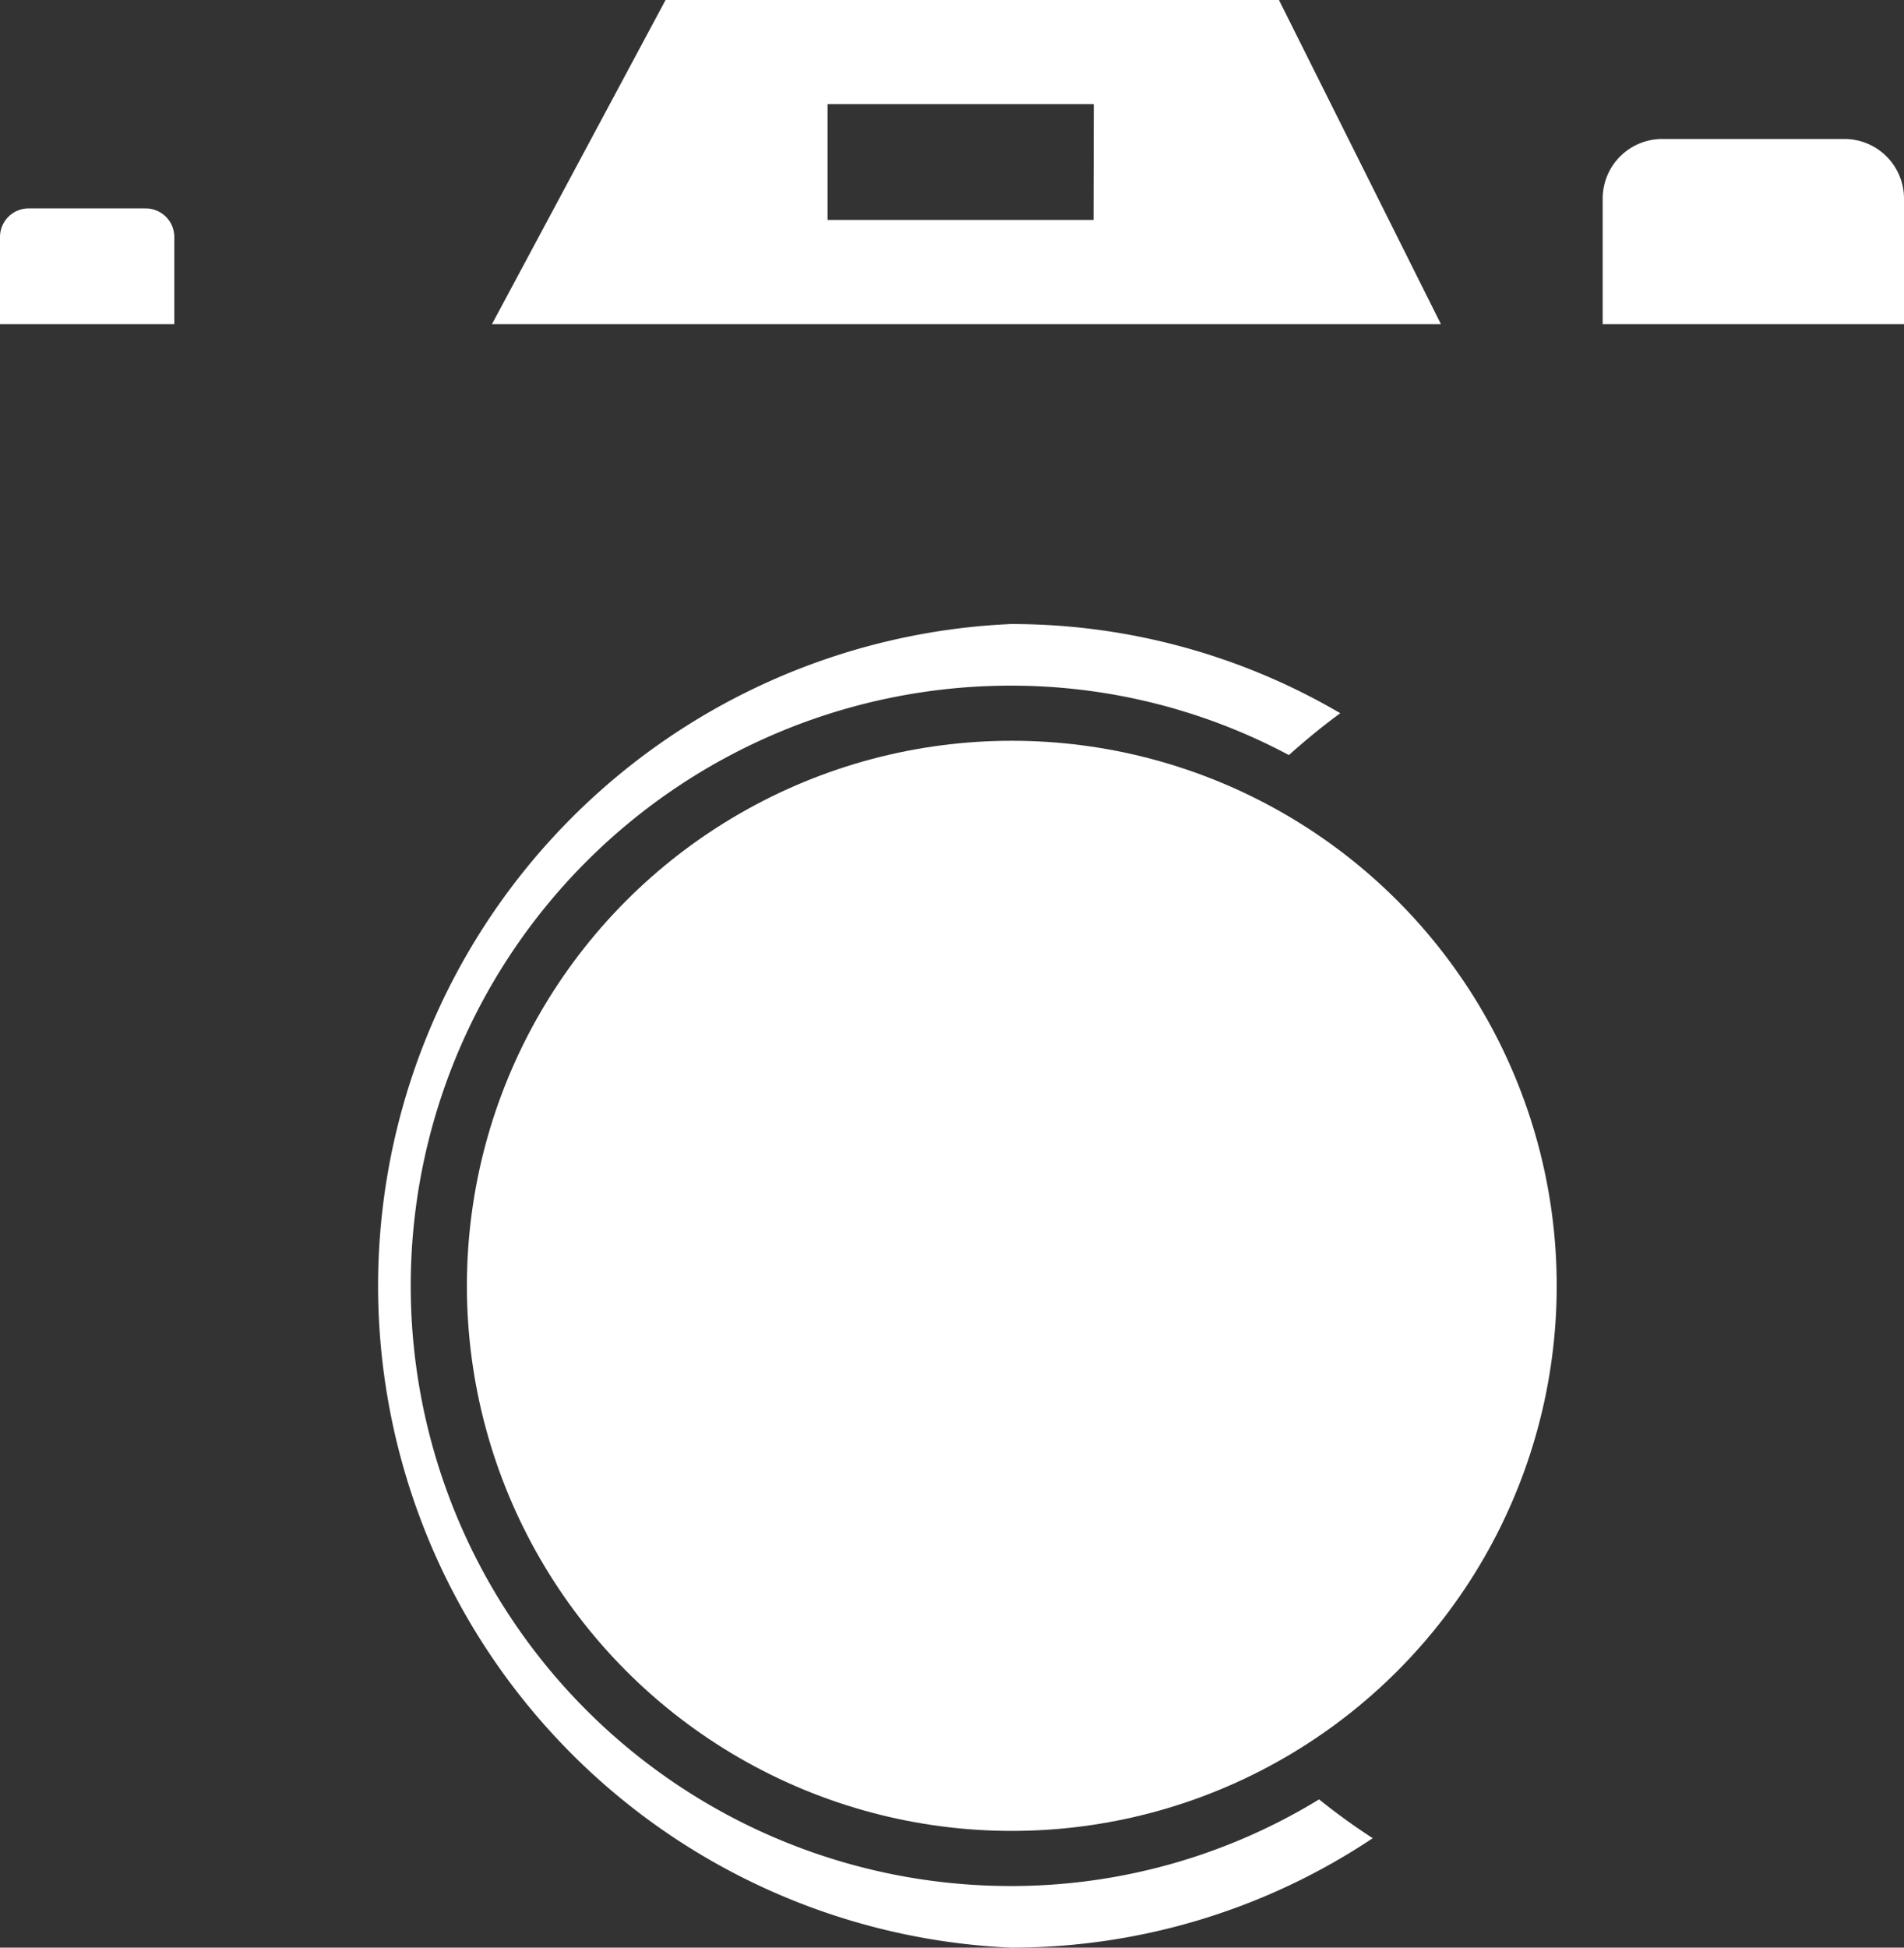 <svg id="Layer_1" data-name="Layer 1" xmlns="http://www.w3.org/2000/svg" viewBox="0 0 143.75 147"><rect x="0" y="0" width="143.75" height="147" fill="#333333" stroke="none"/><defs><style>.cls-1{fill:#fff;}</style></defs><title>icon-dark</title><path class="cls-1" d="M101.87,136.81a44.55,44.55,0,0,1-23.28,6.54,45.3,45.3,0,0,1,0-90.6,44.54,44.54,0,0,1,21,5.24c1.24-1.11,2.53-2.17,3.88-3.16A49.07,49.07,0,0,0,78.59,48.1a50,50,0,0,0,0,99.9,49.13,49.13,0,0,0,27.33-8.26Q103.82,138.38,101.87,136.81Z" transform="translate(-2.28 -1)"/><circle class="cls-1" cx="76.39" cy="97.05" r="41.14"/><path class="cls-1" d="M111.91,97.12a35.09,35.09,0,0,0-21.8-32.48,38.81,38.81,0,0,1-6.66,67A35.11,35.11,0,0,0,111.91,97.12Z" transform="translate(-2.28 -1)"/><path class="cls-1" d="M125.53,10.49h13.72a4.5,4.5,0,0,1,4.5,4.5v9.48a0,0,0,0,1,0,0H121a0,0,0,0,1,0,0V15A4.5,4.5,0,0,1,125.53,10.49Z"/><path class="cls-1" d="M2.16,15.73H11a2.16,2.16,0,0,1,2.16,2.16v6.58a0,0,0,0,1,0,0H0a0,0,0,0,1,0,0V17.89A2.16,2.16,0,0,1,2.16,15.73Z"/><path class="cls-1" d="M98.84,1H52.53L39.42,25.47h71.65Zm-14,16.6H64.76V8.86h20.1Z" transform="translate(-2.28 -1)"/></svg>